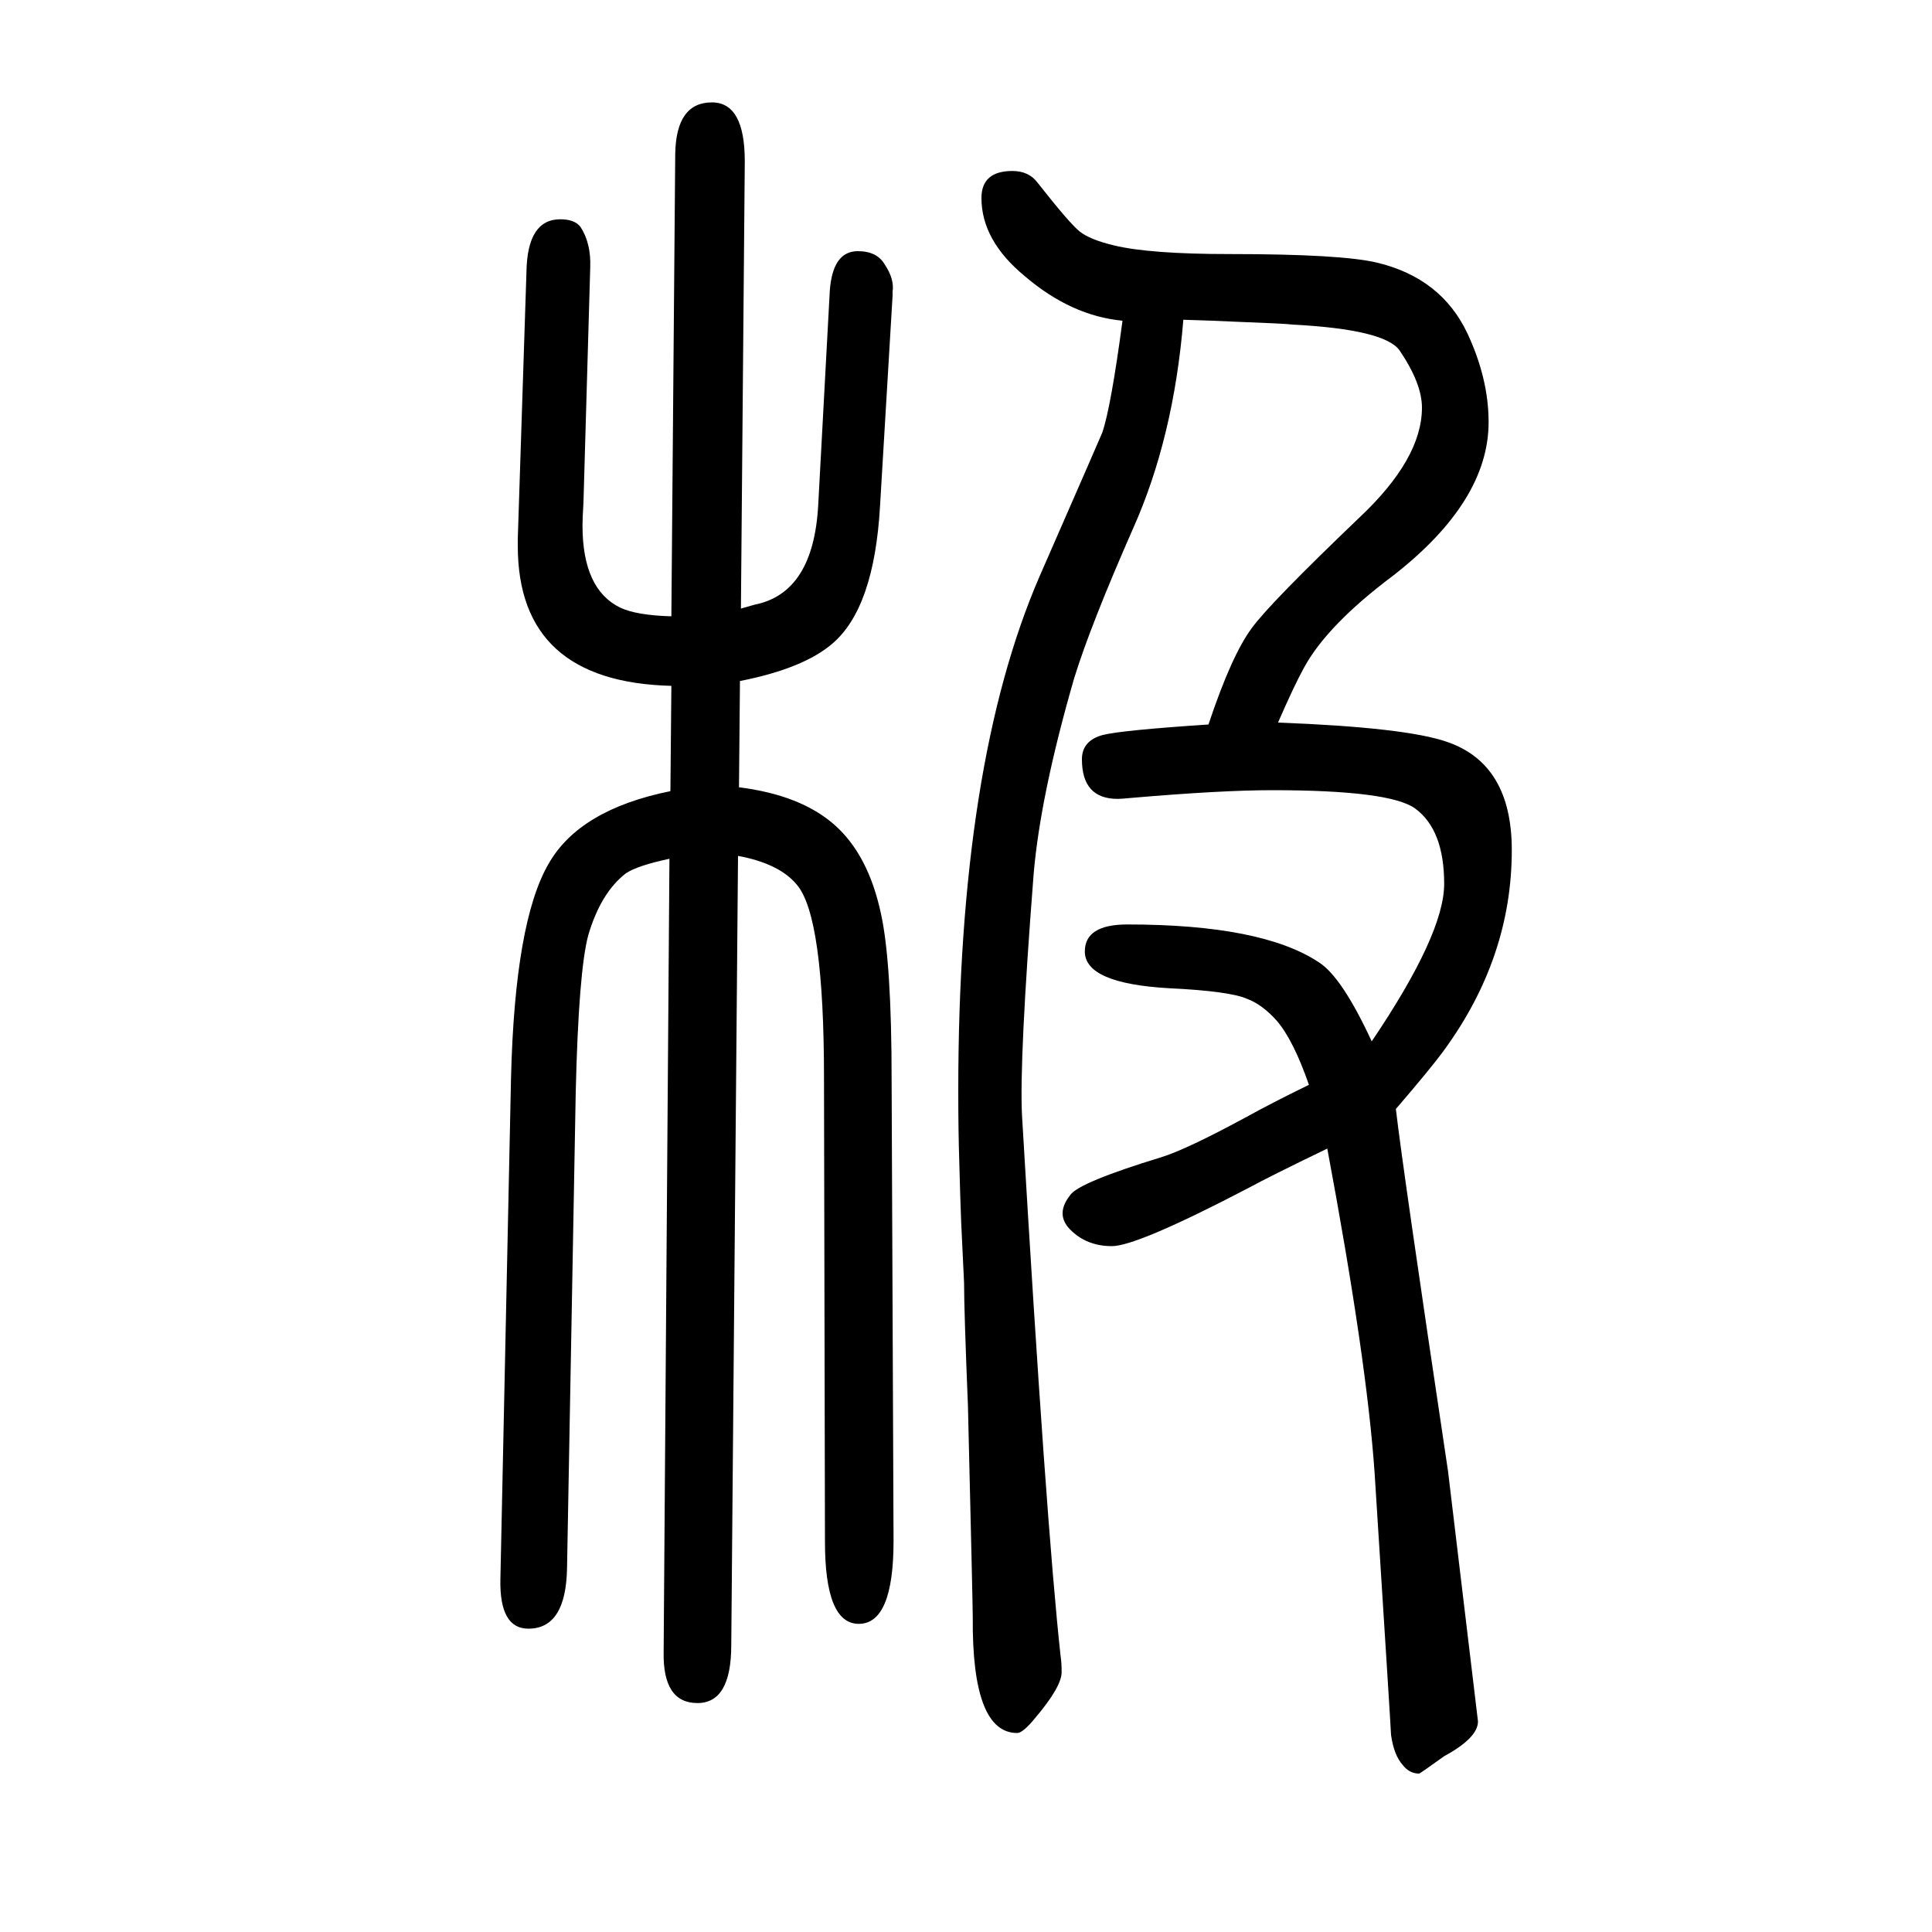 <svg xmlns="http://www.w3.org/2000/svg" xmlns:xlink="http://www.w3.org/1999/xlink" height="100" width="100" version="1.1"><path d="M766 945l-1 -110q64 -8 99 -39t48 -92q11 -50 11 -172l2 -477q0 -86 -36 -86q-35 0 -35 85l-1 480q0 167 -28 200q-18 22 -61 30l-7 -817q0 -60 -35 -60q-36 0 -35 53l6 821q-33 -7 -45 -15q-26 -20 -39 -64q-10 -37 -13 -162l-9 -493q-1 -63 -40 -63q-30 0 -29 51
l11 519q4 162 39 222q32 56 126 75l1 109q-159 4 -159 145v7l9 277q1 54 35 54q15 0 21 -8q11 -17 10 -42l-7 -243q-1 -17 -1 -24q0 -66 39 -85q17 -8 53 -9l4 479q1 53 38 53q34 0 34 -61l-4 -463l14 4q61 12 66 103l12 222q3 41 29 41q20 0 28 -14q10 -15 8 -28v-4
l-13 -218q-6 -105 -49 -142q-30 -26 -96 -39zM998 322l-3 63q-1 25 -2 64q-1 30 -1 72q0 338 84 532q63 144 65 149q9 26 21 116q-53 5 -101 46q-45 37 -45 81q0 28 32 28q17 0 26 -12q33 -42 43.5 -50.5t35.5 -14.5q37 -9 120 -9q116 0 153 -9q66 -16 93 -73q22 -47 22 -92
q0 -82 -99 -159q-68 -51 -92 -95q-10 -18 -27 -57q132 -5 175 -20q67 -23 67 -112q0 -111 -70 -207q-13 -18 -50 -61q7 -61 54 -375l31 -259q0 -17 -35 -36q-25 -18 -26 -18q-10 0 -17 9q-9 10 -12 31q0 4 -17 271q-8 117 -49 336q-60 -29 -82 -41q-115 -60 -141 -60t-43 17
q-8 8 -8 17t8 19q9 13 94 39q26 8 87 41q27 15 66 34q-16 46 -33 66q-15 17 -31 23q-18 8 -81 11q-87 5 -87 38q0 28 44 28q139 0 198 -39q24 -15 55 -82q75 111 75 163q0 56 -30 78q-26 19 -148 19q-53 0 -146 -8q-10 -1 -14 -1q-37 0 -37 41q0 19 21 25q19 5 110 11
q24 72 45 100q18 25 111 114q65 61 65 114q0 25 -23 59q-15 22 -111 27q-7 1 -60 3q-20 1 -53 2q-10 -122 -52 -216q-44 -100 -61 -155q-35 -121 -42 -203q-15 -193 -12 -250q25 -424 40 -560q1 -6 1 -16q0 -15 -27 -47q-13 -16 -19 -16q-47 0 -46 120q0 12 -5 219
q-4 98 -4 127z" style="" transform="scale(0.05 -0.05) translate(0 -1650)"/></svg>